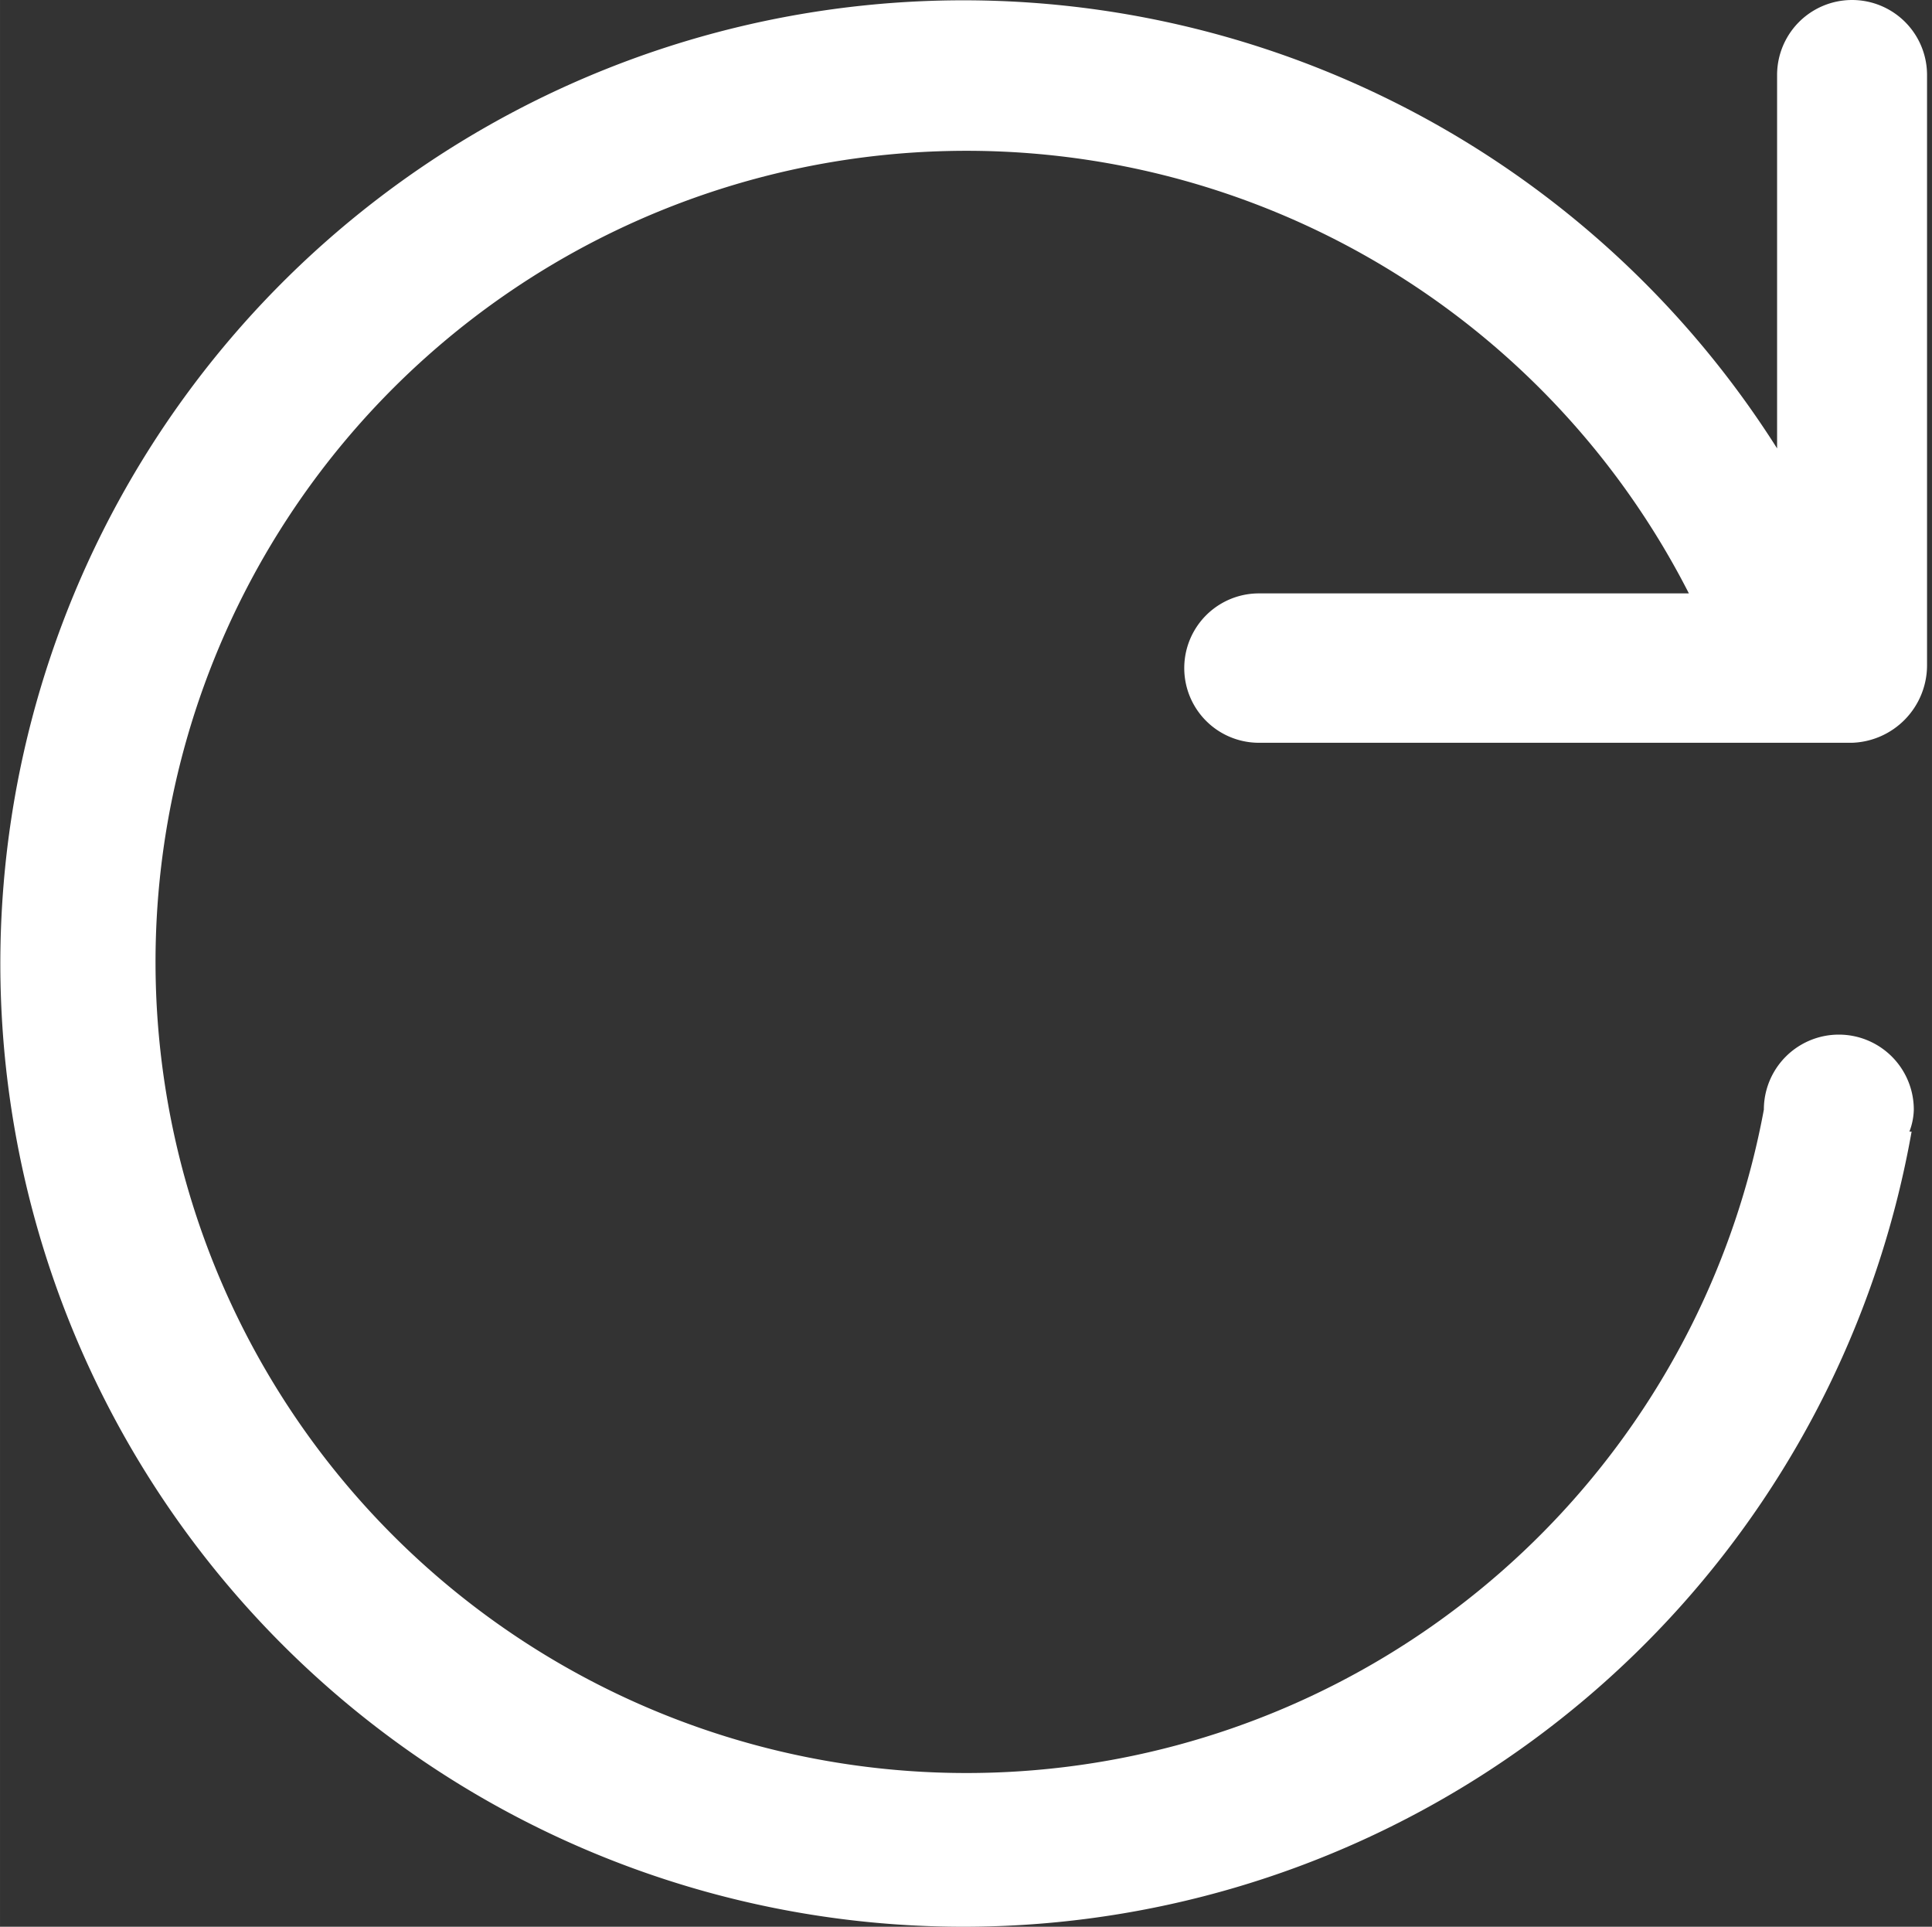 <?xml version="1.0" standalone="no"?><!DOCTYPE svg PUBLIC "-//W3C//DTD SVG 1.1//EN" "http://www.w3.org/Graphics/SVG/1.1/DTD/svg11.dtd"><svg t="1629770256973" class="icon" viewBox="0 0 1027 1024" version="1.1" xmlns="http://www.w3.org/2000/svg" p-id="1196" width="32.094" height="32" xmlns:xlink="http://www.w3.org/1999/xlink"><rect x="0" y="0" width="1027" height="1024" fill="#333333" stroke="none"/><defs><style type="text/css"></style></defs><path d="M984.478 394.76h-315.263a39.678 39.678 0 1 1 0-79.391h228.553a431.078 431.078 0 1 0 39.854 274.348 39.854 39.854 0 0 1 79.709 0 34.444 34.444 0 0 1-2.334 11.67h1.167a511.918 511.918 0 1 1-71.505-363.075V39.854a39.854 39.854 0 0 1 79.709 0V353.774a41.234 41.234 0 0 1-39.89 40.986z" p-id="1197" fill="#ffffff"></path></svg>